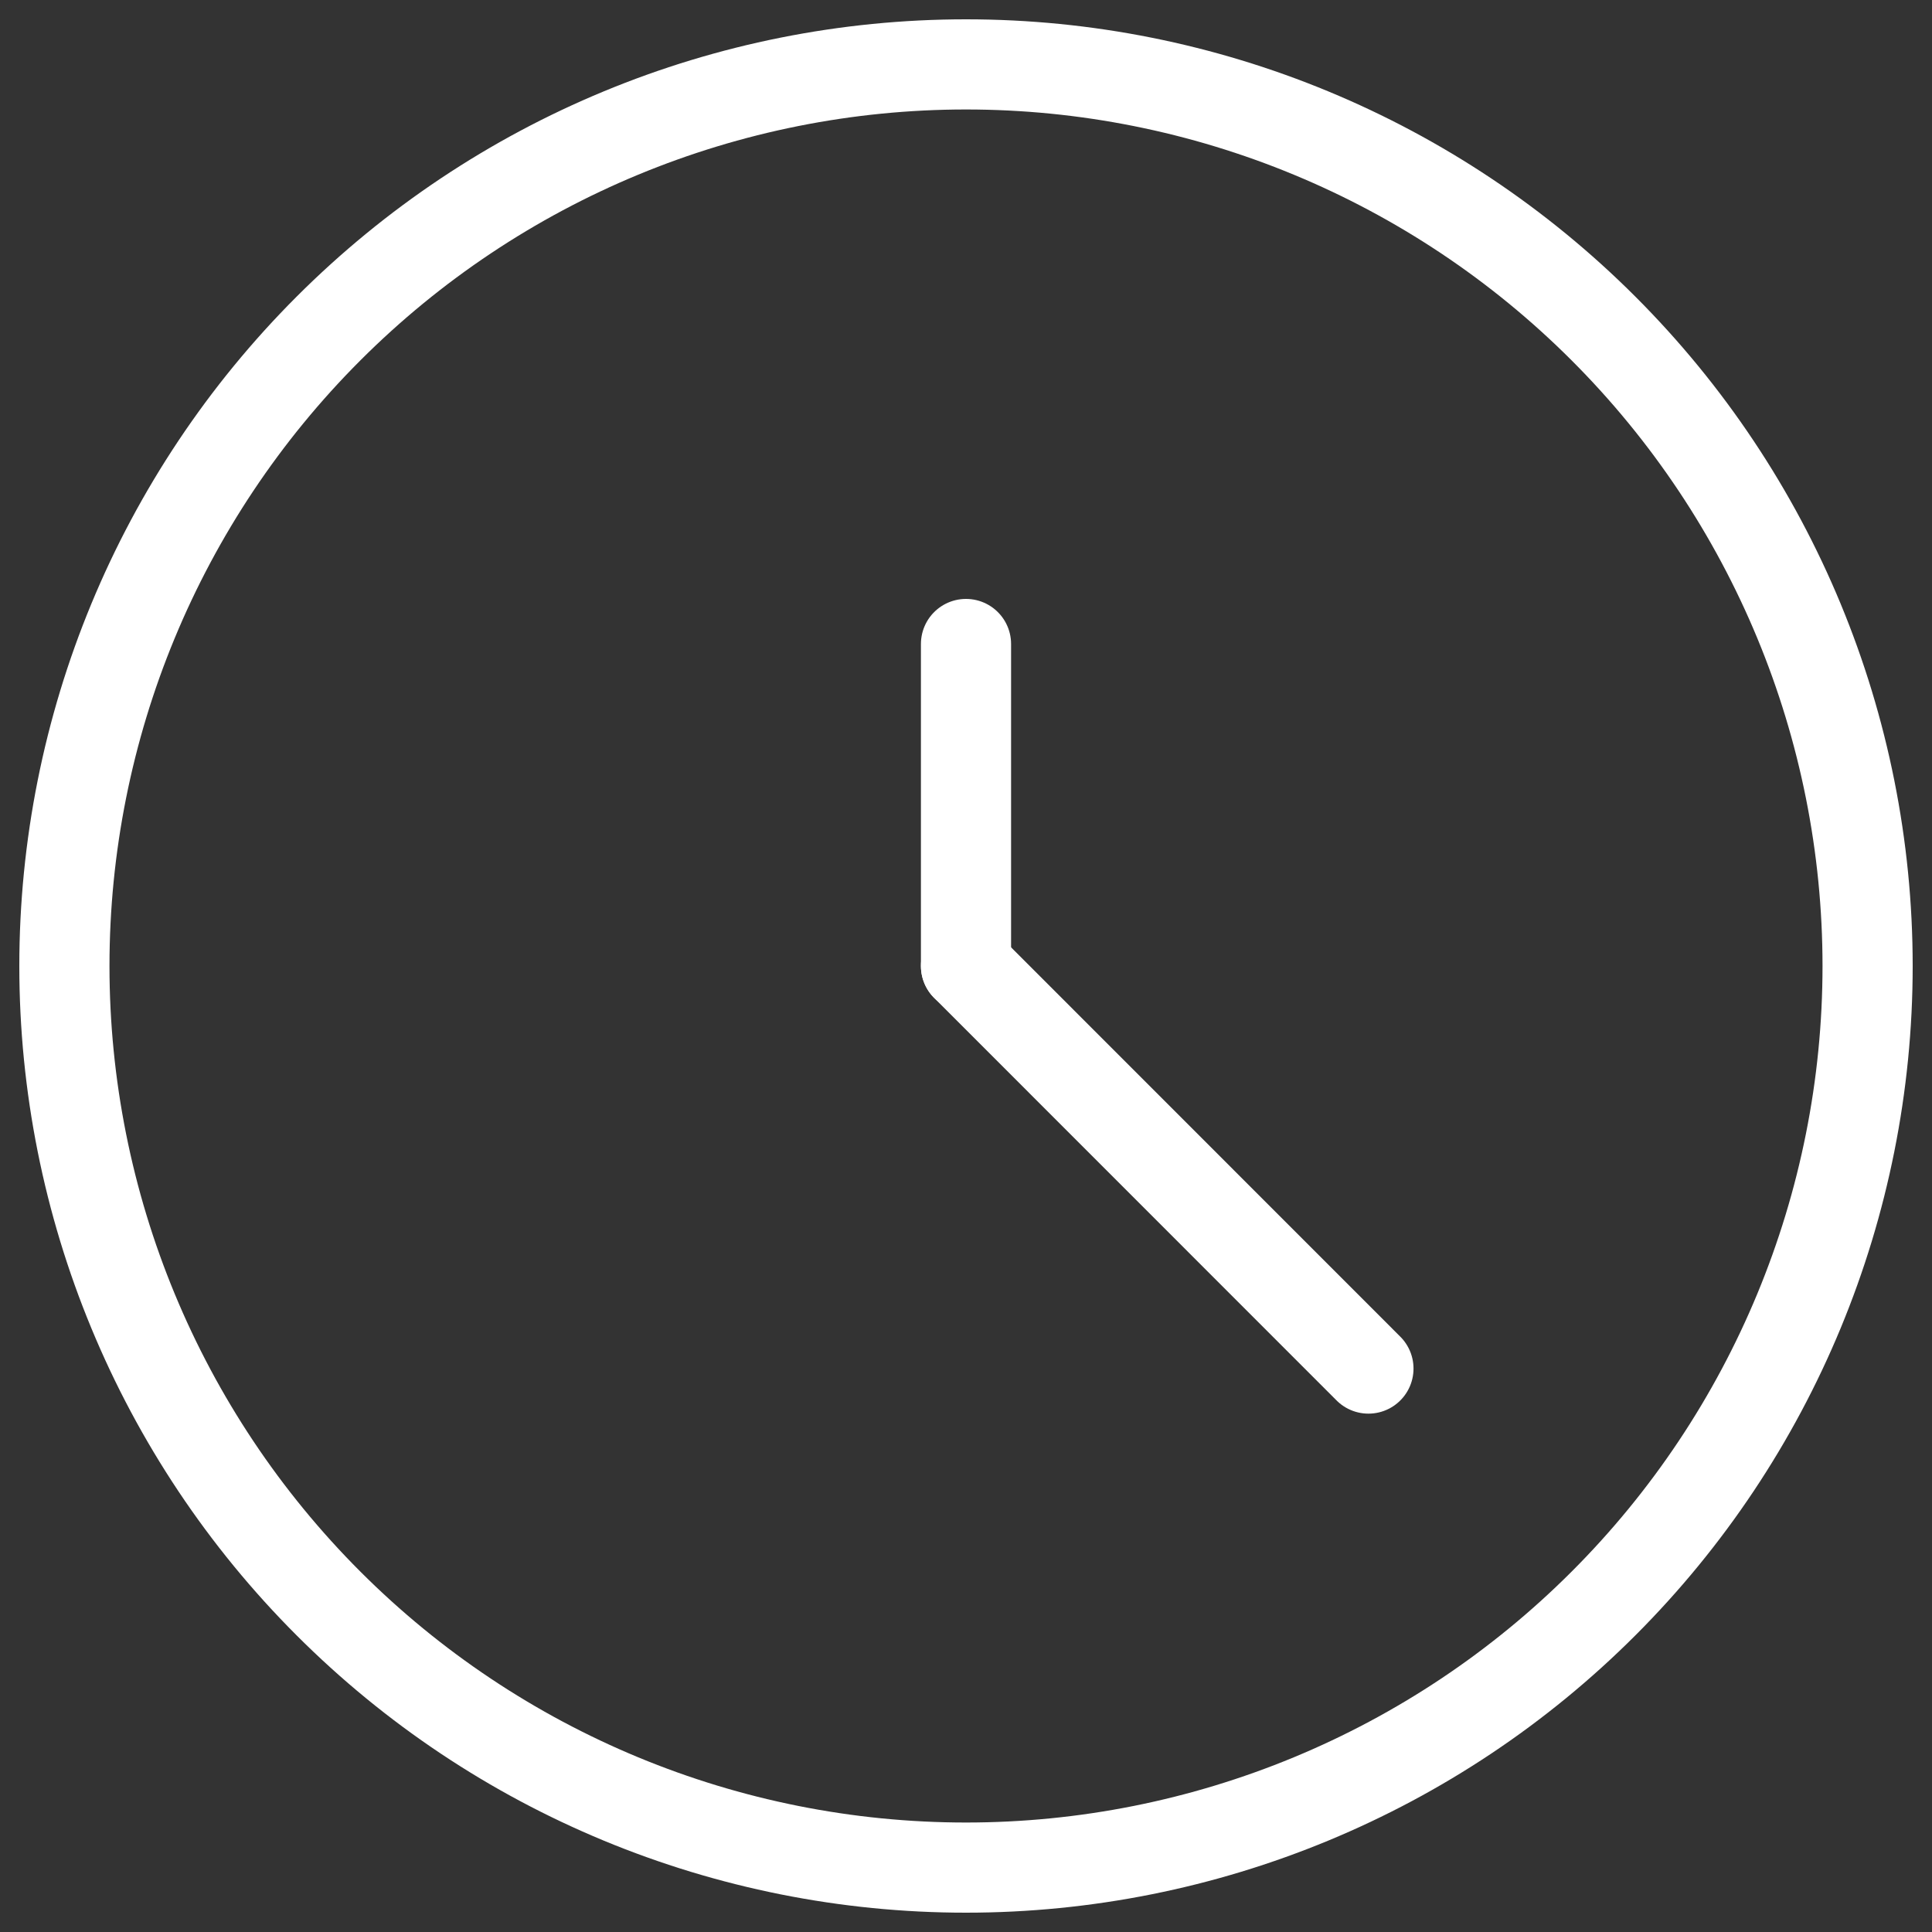 <svg width="30" height="30" viewBox="0 0 30 30" fill="none" xmlns="http://www.w3.org/2000/svg">
<rect x="0" y="0" width="30" height="30" fill="#333333" stroke="none"/>
<path d="M1 15C1 18.713 2.475 22.274 5.101 24.899C7.726 27.525 11.287 29 15 29C18.713 29 22.274 27.525 24.899 24.899C27.525 22.274 29 18.713 29 15C29 11.287 27.525 7.726 24.899 5.101C22.274 2.475 18.713 1 15 1C11.287 1 7.726 2.475 5.101 5.101C2.475 7.726 1 11.287 1 15V15Z" stroke="white" stroke-width="1.4" stroke-linecap="round" stroke-linejoin="round"/>
<path d="M15 15V10" stroke="white" stroke-width="1.4" stroke-linecap="round" stroke-linejoin="round"/>
<path d="M15 15L21.249 21.251" stroke="white" stroke-width="1.4" stroke-linecap="round" stroke-linejoin="round"/>
</svg>
